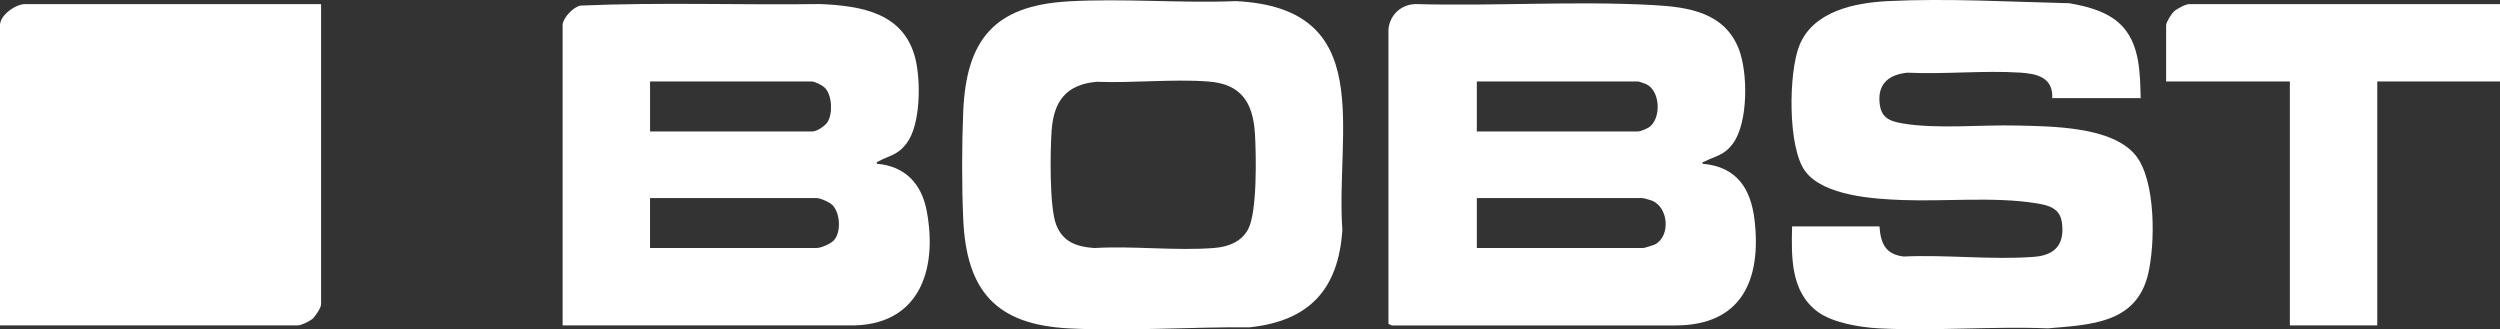 <svg xmlns="http://www.w3.org/2000/svg" id="Calque_2" data-name="Calque 2" viewBox="0 0 1138.41 150"><rect x="0" y="0" width="1138.41" height="150" fill="#333333" stroke="none"/><defs><style>      .cls-1 {        fill: #fff;      }    </style></defs><g id="Calque_1-2" data-name="Calque 1"><g><path class="cls-1" d="M146.21,1.87v136.71c0,1.53-2.7,5.63-4.01,6.7-1.19.97-5.09,2.89-6.49,2.89H0V11.46C0,6.87,7.1,1.87,11.4,1.87h134.81Z"></path><path class="cls-1" d="M632.25,13.24c.68-6.49,5.74-11.18,12.28-11.39,35.84,1.02,72.54-1.5,108.23.46,15.94.87,32.41,3.22,39.01,19.96,4.22,10.68,4.36,33.57-2.65,43.08-4.02,5.46-7.84,5.6-13.15,8.29-.47.24-.84-.23-.64.93,15.45,1.34,21.97,11.24,23.64,25.71,3.13,27-5.79,47.85-35.92,47.91h-129.26s-1.54-.69-1.54-.69V13.24ZM672.49,59.85h73.55c.85,0,3.69-1.17,4.56-1.7,5.94-3.64,5.67-16.59-.9-19.79-.48-.23-3.4-1.26-3.66-1.26h-73.55v22.75ZM672.49,112.93h75.79c.58,0,4.78-1.32,5.46-1.69,7.05-3.83,6.06-17-1.66-19.93-.79-.3-3.62-1.12-4.24-1.12h-75.34v22.75Z"></path><path class="cls-1" d="M256.21,11.01c.55-3.28,4.74-7.69,8.06-8.46,36.29-1.59,72.92-.21,109.33-.7,18.85.83,38.19,4.05,43.28,25.07,2.42,9.98,2.39,29.77-3.98,38.25-4.25,5.66-7.74,5.46-13.04,8.4-.51.28-.76-.03-.57.99,12.8,1.09,20.33,9.05,22.67,21.32,5.23,27.36-3.61,52.9-35.4,52.3l-130.36-.02V11.01ZM296,59.85h74c2.01,0,5.76-2.55,6.86-4.31,2.41-3.87,2.08-12.22-1.25-15.56-1.16-1.16-4.51-2.88-6.05-2.88h-73.55v22.75ZM296,112.93h75.79c2.18,0,6.52-1.91,8.02-3.6,3.33-3.75,2.78-12.57-.85-16.05-1.34-1.28-5.43-3.1-7.17-3.1h-75.79v22.75Z"></path><path class="cls-1" d="M974.76,44.69h-40.24c.49-9.32-6.82-11.12-14.51-11.62-16.72-1.07-34.59.83-51.43.03-7.93.78-13.33,4.57-12.74,13.15.48,7.1,4.12,8.89,10.57,9.97,15.73,2.62,35.5.54,51.82.94,15.83.39,43.62.33,54.3,13.63,9.21,11.47,8.94,40.4,5.6,54.18-5.43,22.42-26.27,22.86-45.59,24.55-25.36-1.02-51.7,1.3-76.94,0-8.49-.44-21.2-2.49-28.07-7.68-12.17-9.19-11.81-24.88-11.48-38.73h39.8c.52,7.73,2.74,12.76,11.08,13.7,19.24-.91,40.33,1.63,59.36.14,9.78-.77,13.98-5.89,12.61-15.73-.9-6.48-6.16-7.78-11.86-8.69-19.07-3.03-41.22-.72-60.71-1.44-13.02-.48-35.76-1.86-44.21-12.99-8.19-10.79-7.69-45.25-2.71-57.49,6.31-15.52,25.07-19.34,40.22-20.1,26.91-1.35,55.75.32,82.68.97,8.77,1.5,18.63,4.1,24.66,11.08,7.53,8.71,7.52,21.2,7.82,32.12Z"></path><path class="cls-1" d="M485.95.66c25.17-1.52,51.5.88,76.8-.15,64.56,3.13,45.34,58.89,48.51,104.19-1.78,27.2-15.18,41.48-42.28,44.36-26.98-.25-55.4,1.85-82.29.47-33.27-1.71-46.63-17.18-48.07-49.73-.68-15.28-.65-33.81,0-49.1,1.38-32.45,14.08-48.03,47.32-50.03ZM499.36,37.24c-13.91,1.24-19.59,8.91-20.5,22.37-.64,9.46-1.03,34.43,2.04,42.6,3,7.98,9.41,10.17,17.41,10.74,17.74-1.07,37.01,1.35,54.57-.03,6.34-.5,12.44-2.76,15.51-8.61,4.13-7.85,3.64-33.8,3.07-43.36-.85-14.23-6.24-22.73-21.26-23.84-16.38-1.21-34.3.78-50.83.13Z"></path><path class="cls-1" d="M1138.41,1.87v35.24h-55.89v111.06h-39.8V37.11h-56.34V11.46c0-1.35,2.44-5.22,3.57-6.25,1.3-1.18,5.28-3.34,6.94-3.34h141.52Z"></path></g></g></svg>